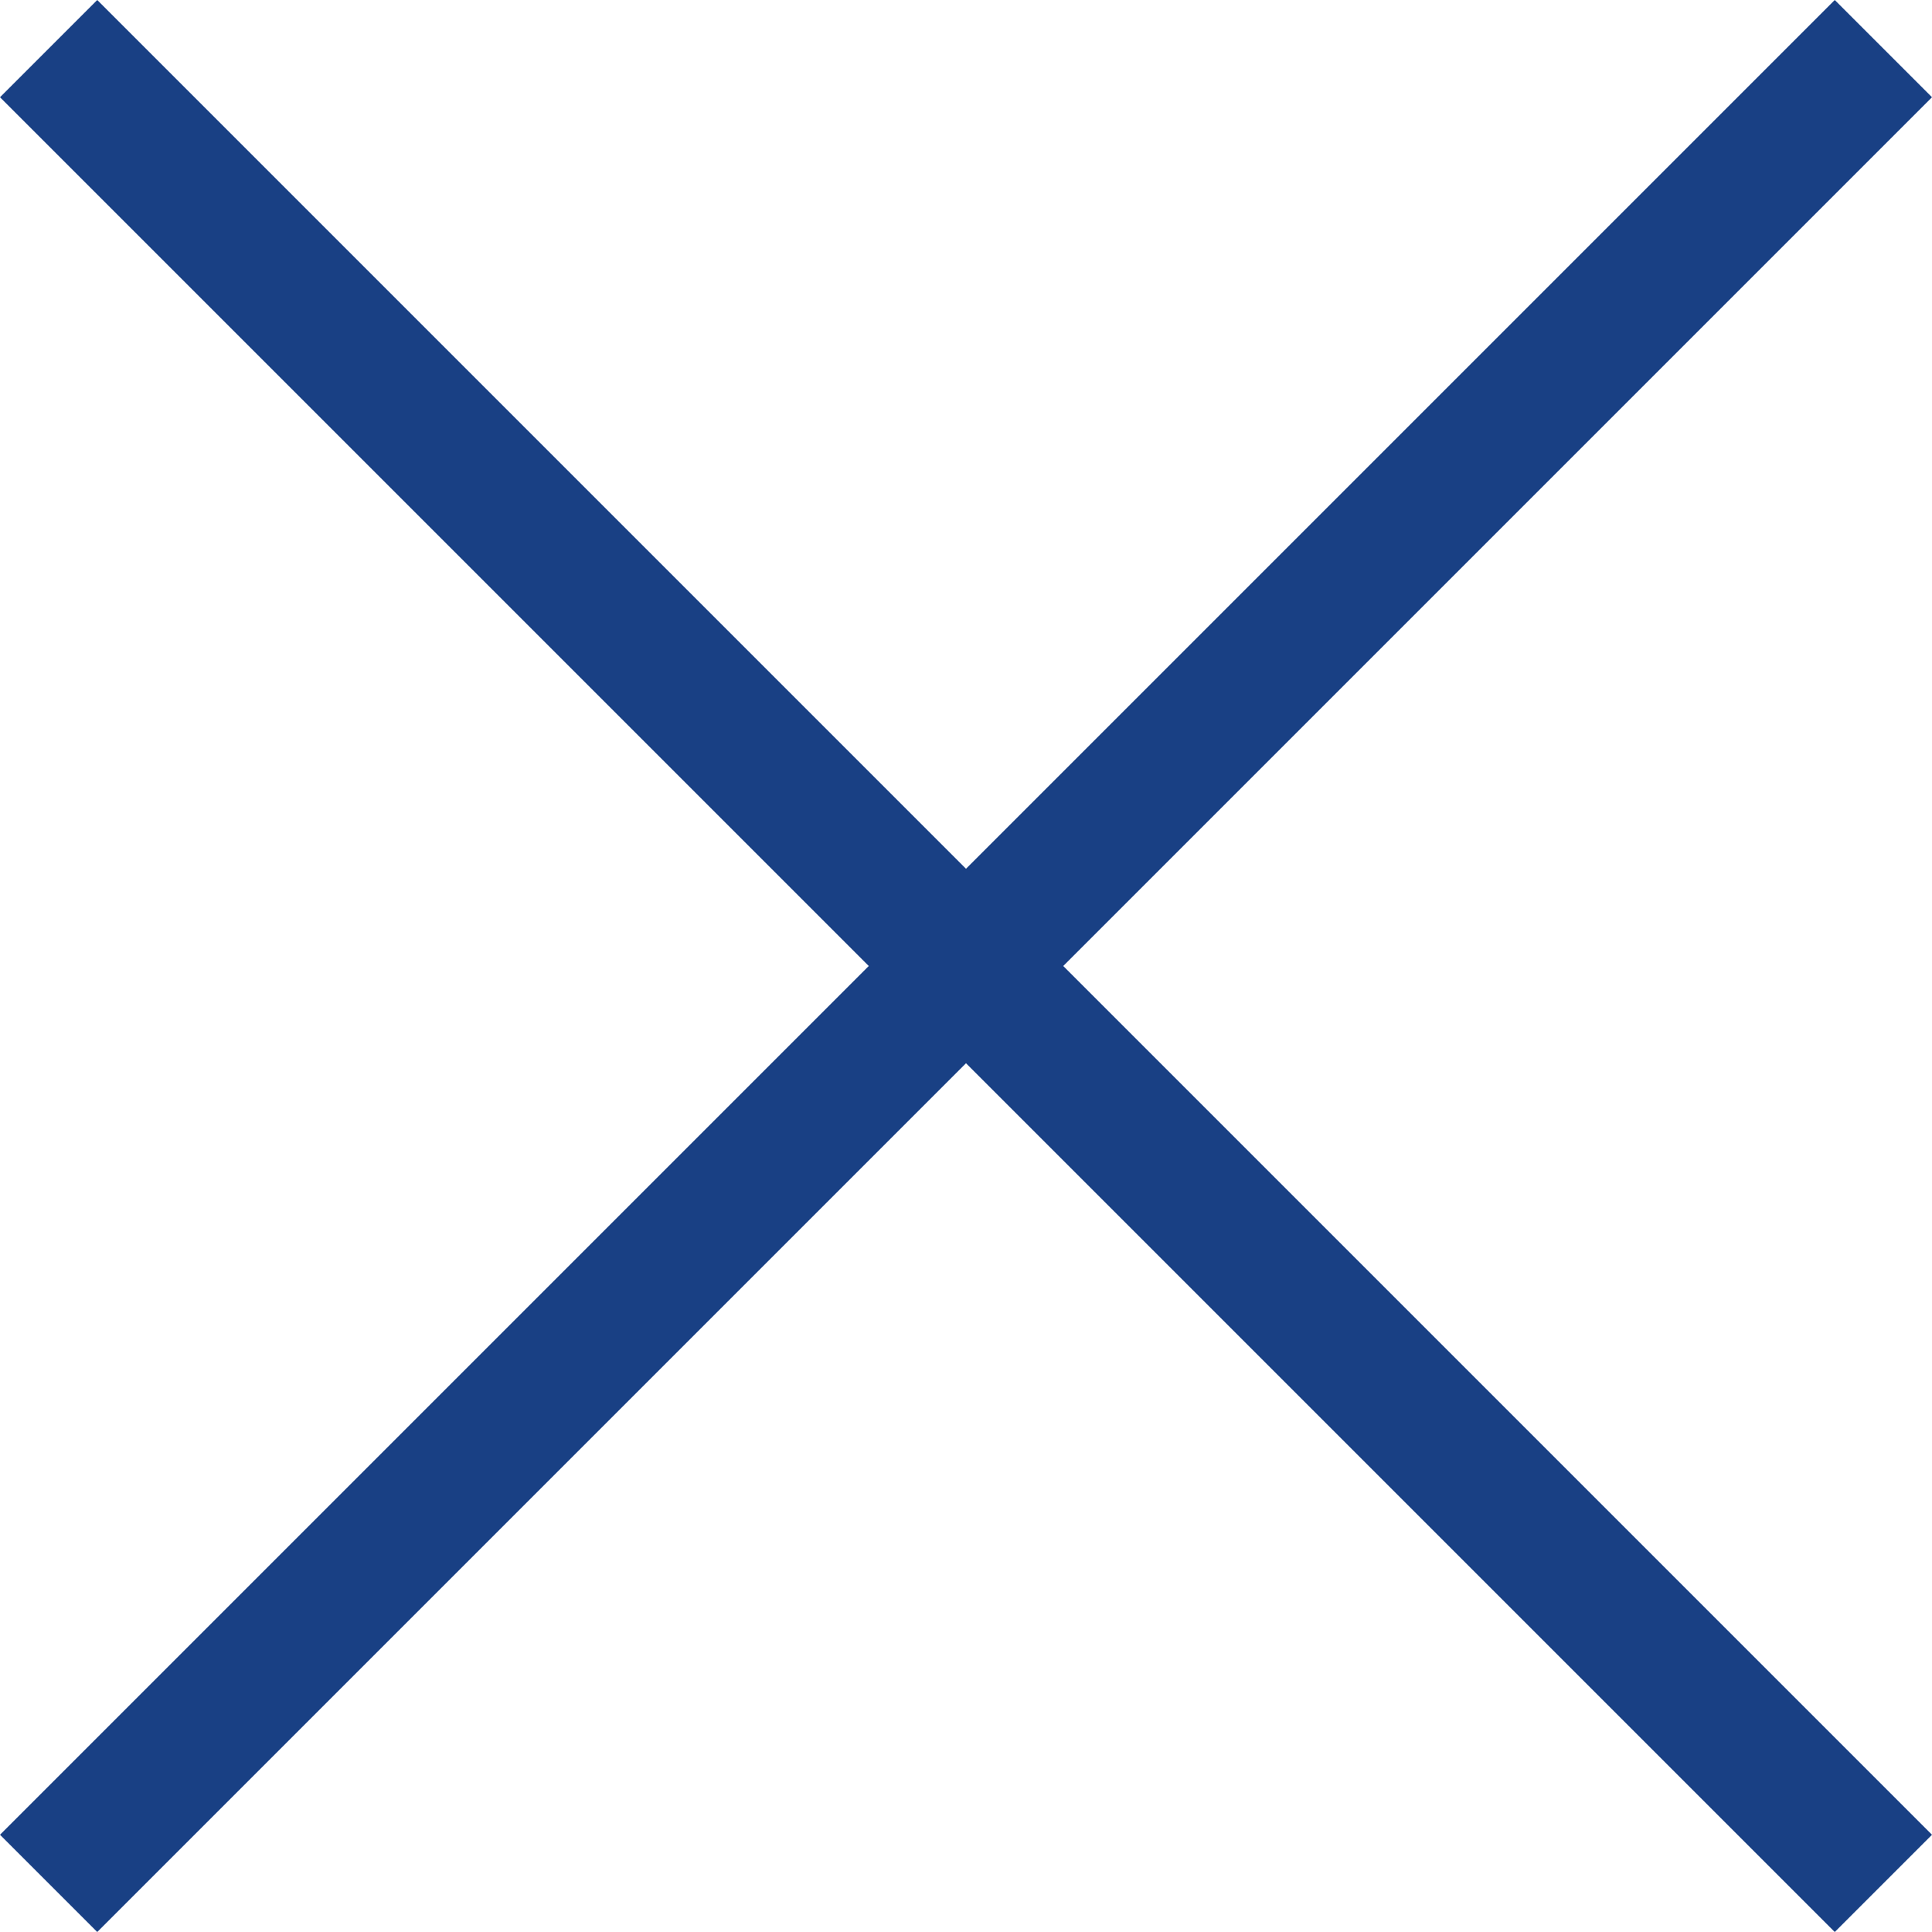 <svg xmlns="http://www.w3.org/2000/svg" xmlns:xlink="http://www.w3.org/1999/xlink" viewBox="0 0 21.06 21.06"><defs><style>.cls-1{fill:none;}.cls-2{clip-path:url(#clip-path);}.cls-3{fill:#194084;}</style><clipPath id="clip-path" transform="translate(-4.47 -4.47)"><rect class="cls-1" width="30" height="30"/></clipPath></defs><g id="レイヤー_2" data-name="レイヤー 2"><g id="デザイン"><g class="cls-2"><polygon class="cls-3" points="21.06 1.06 20 0 10.53 9.47 1.06 0 0 1.06 9.47 10.53 0 20 1.06 21.06 10.53 11.59 20 21.06 21.06 20 11.59 10.53 21.06 1.06"/></g></g></g></svg>